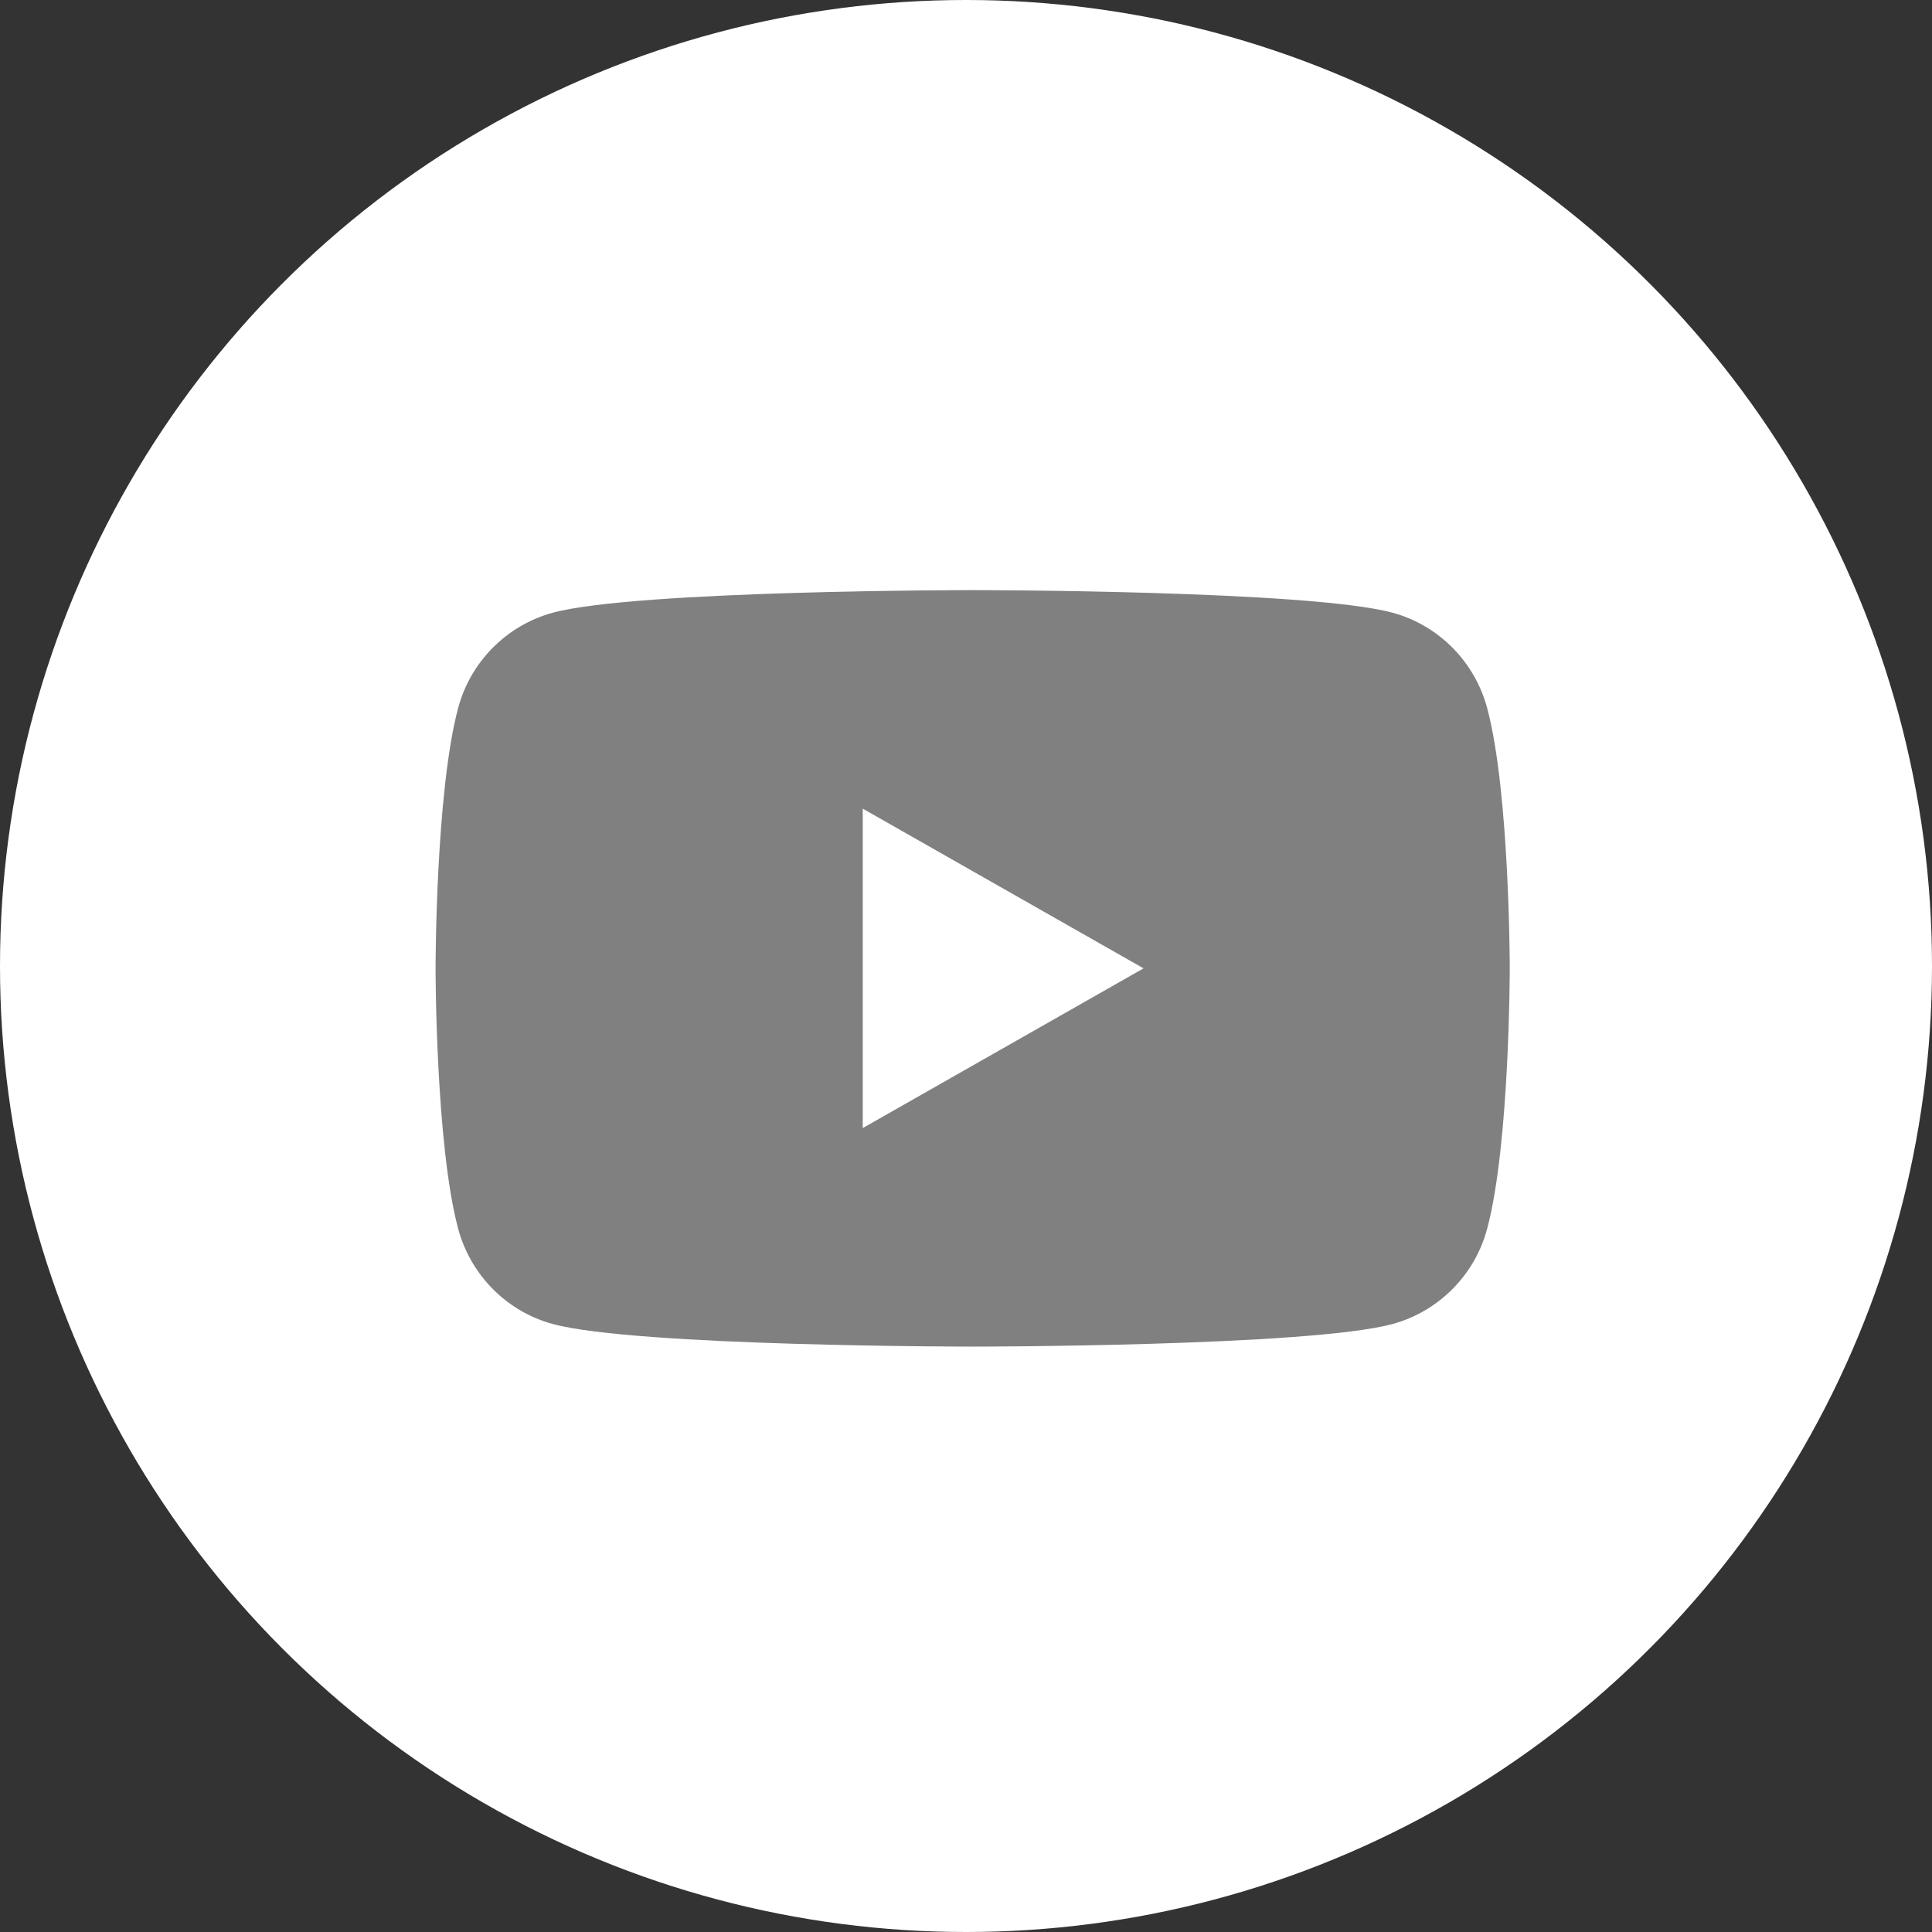 <?xml version="1.0" encoding="utf-8"?>
<svg version="1.1" id="圖層_1" xmlns="http://www.w3.org/2000/svg" x="0px" y="0px" width="90px" height="90px" viewBox="0 0 90 90" style="enable-background:new 0 0 90 90;" xml:space="preserve">
<rect x="0" y="0" width="90" height="90" fill="#333333" stroke="none"/>
<style type="text/css">
	.st0{fill-rule:evenodd;clip-rule:evenodd;fill:#FFFFFF;}
	.st1{fill:#808080;}
	.st2{fill:#FFFFFF;}
</style>
<g>
	<circle class="st0" cx="45" cy="45" r="45"/>
	<g>
		<path class="st1" d="M69.28,32.99c-0.58-2.17-2.27-3.87-4.42-4.45c-3.9-1.05-19.55-1.05-19.55-1.05s-15.65,0-19.55,1.05
			c-2.15,0.58-3.85,2.29-4.42,4.45c-1.05,3.93-1.05,12.12-1.05,12.12s0,8.19,1.05,12.12c0.58,2.17,2.27,3.87,4.42,4.45
			c3.9,1.05,19.55,1.05,19.55,1.05s15.65,0,19.55-1.05c2.15-0.58,3.85-2.29,4.42-4.45c1.05-3.93,1.05-12.12,1.05-12.12
			S70.33,36.92,69.28,32.99z"/>
		<polygon class="st2" points="40.19,52.55 40.19,37.67 53.27,45.11 		"/>
	</g>
</g>
</svg>
